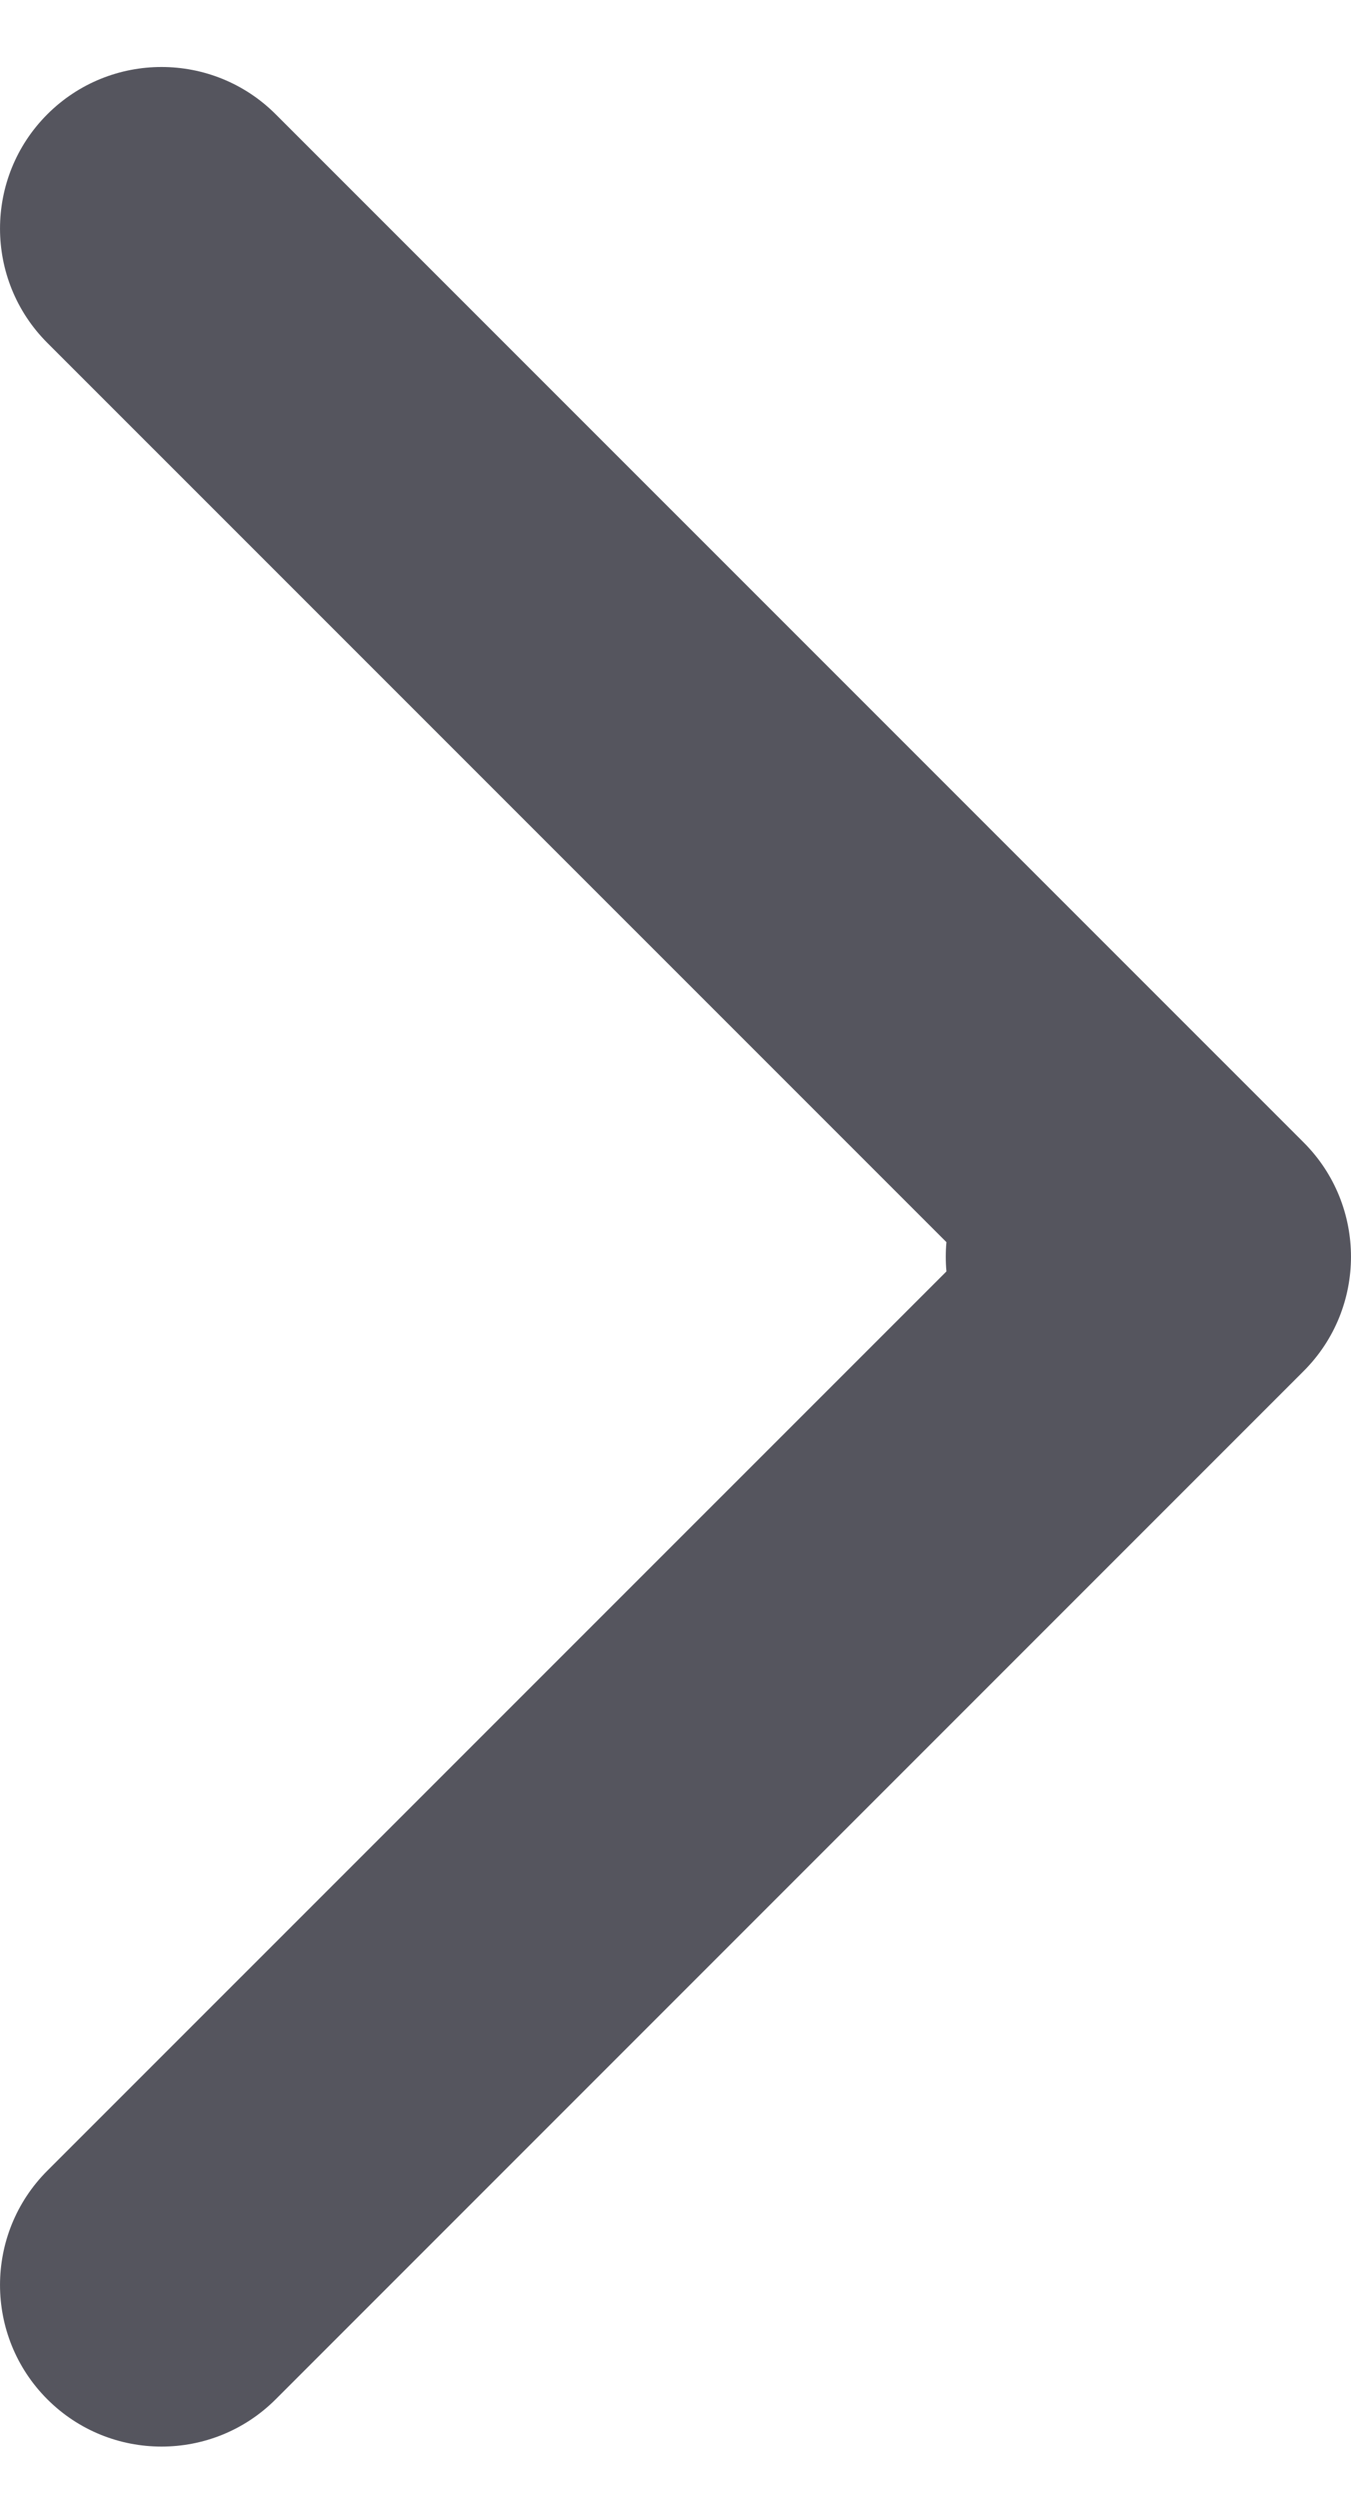 <?xml version="1.0" encoding="UTF-8"?> <svg xmlns="http://www.w3.org/2000/svg" width="20" height="37" viewBox="0 0 20 37" fill="none"> <path fill-rule="evenodd" clip-rule="evenodd" d="M19.3 20.291C20.233 19.357 20.233 17.843 19.3 16.909L4.082 1.692C3.148 0.758 1.634 0.758 0.7 1.692C-0.233 2.626 -0.233 4.14 0.7 5.074L14.011 18.384C14.004 18.455 14.001 18.527 14.001 18.6C14.001 18.673 14.004 18.745 14.011 18.817L0.7 32.127C-0.233 33.061 -0.233 34.575 0.7 35.509C1.634 36.443 3.148 36.443 4.082 35.509L19.3 20.291Z" fill="#55555E"></path> </svg> 